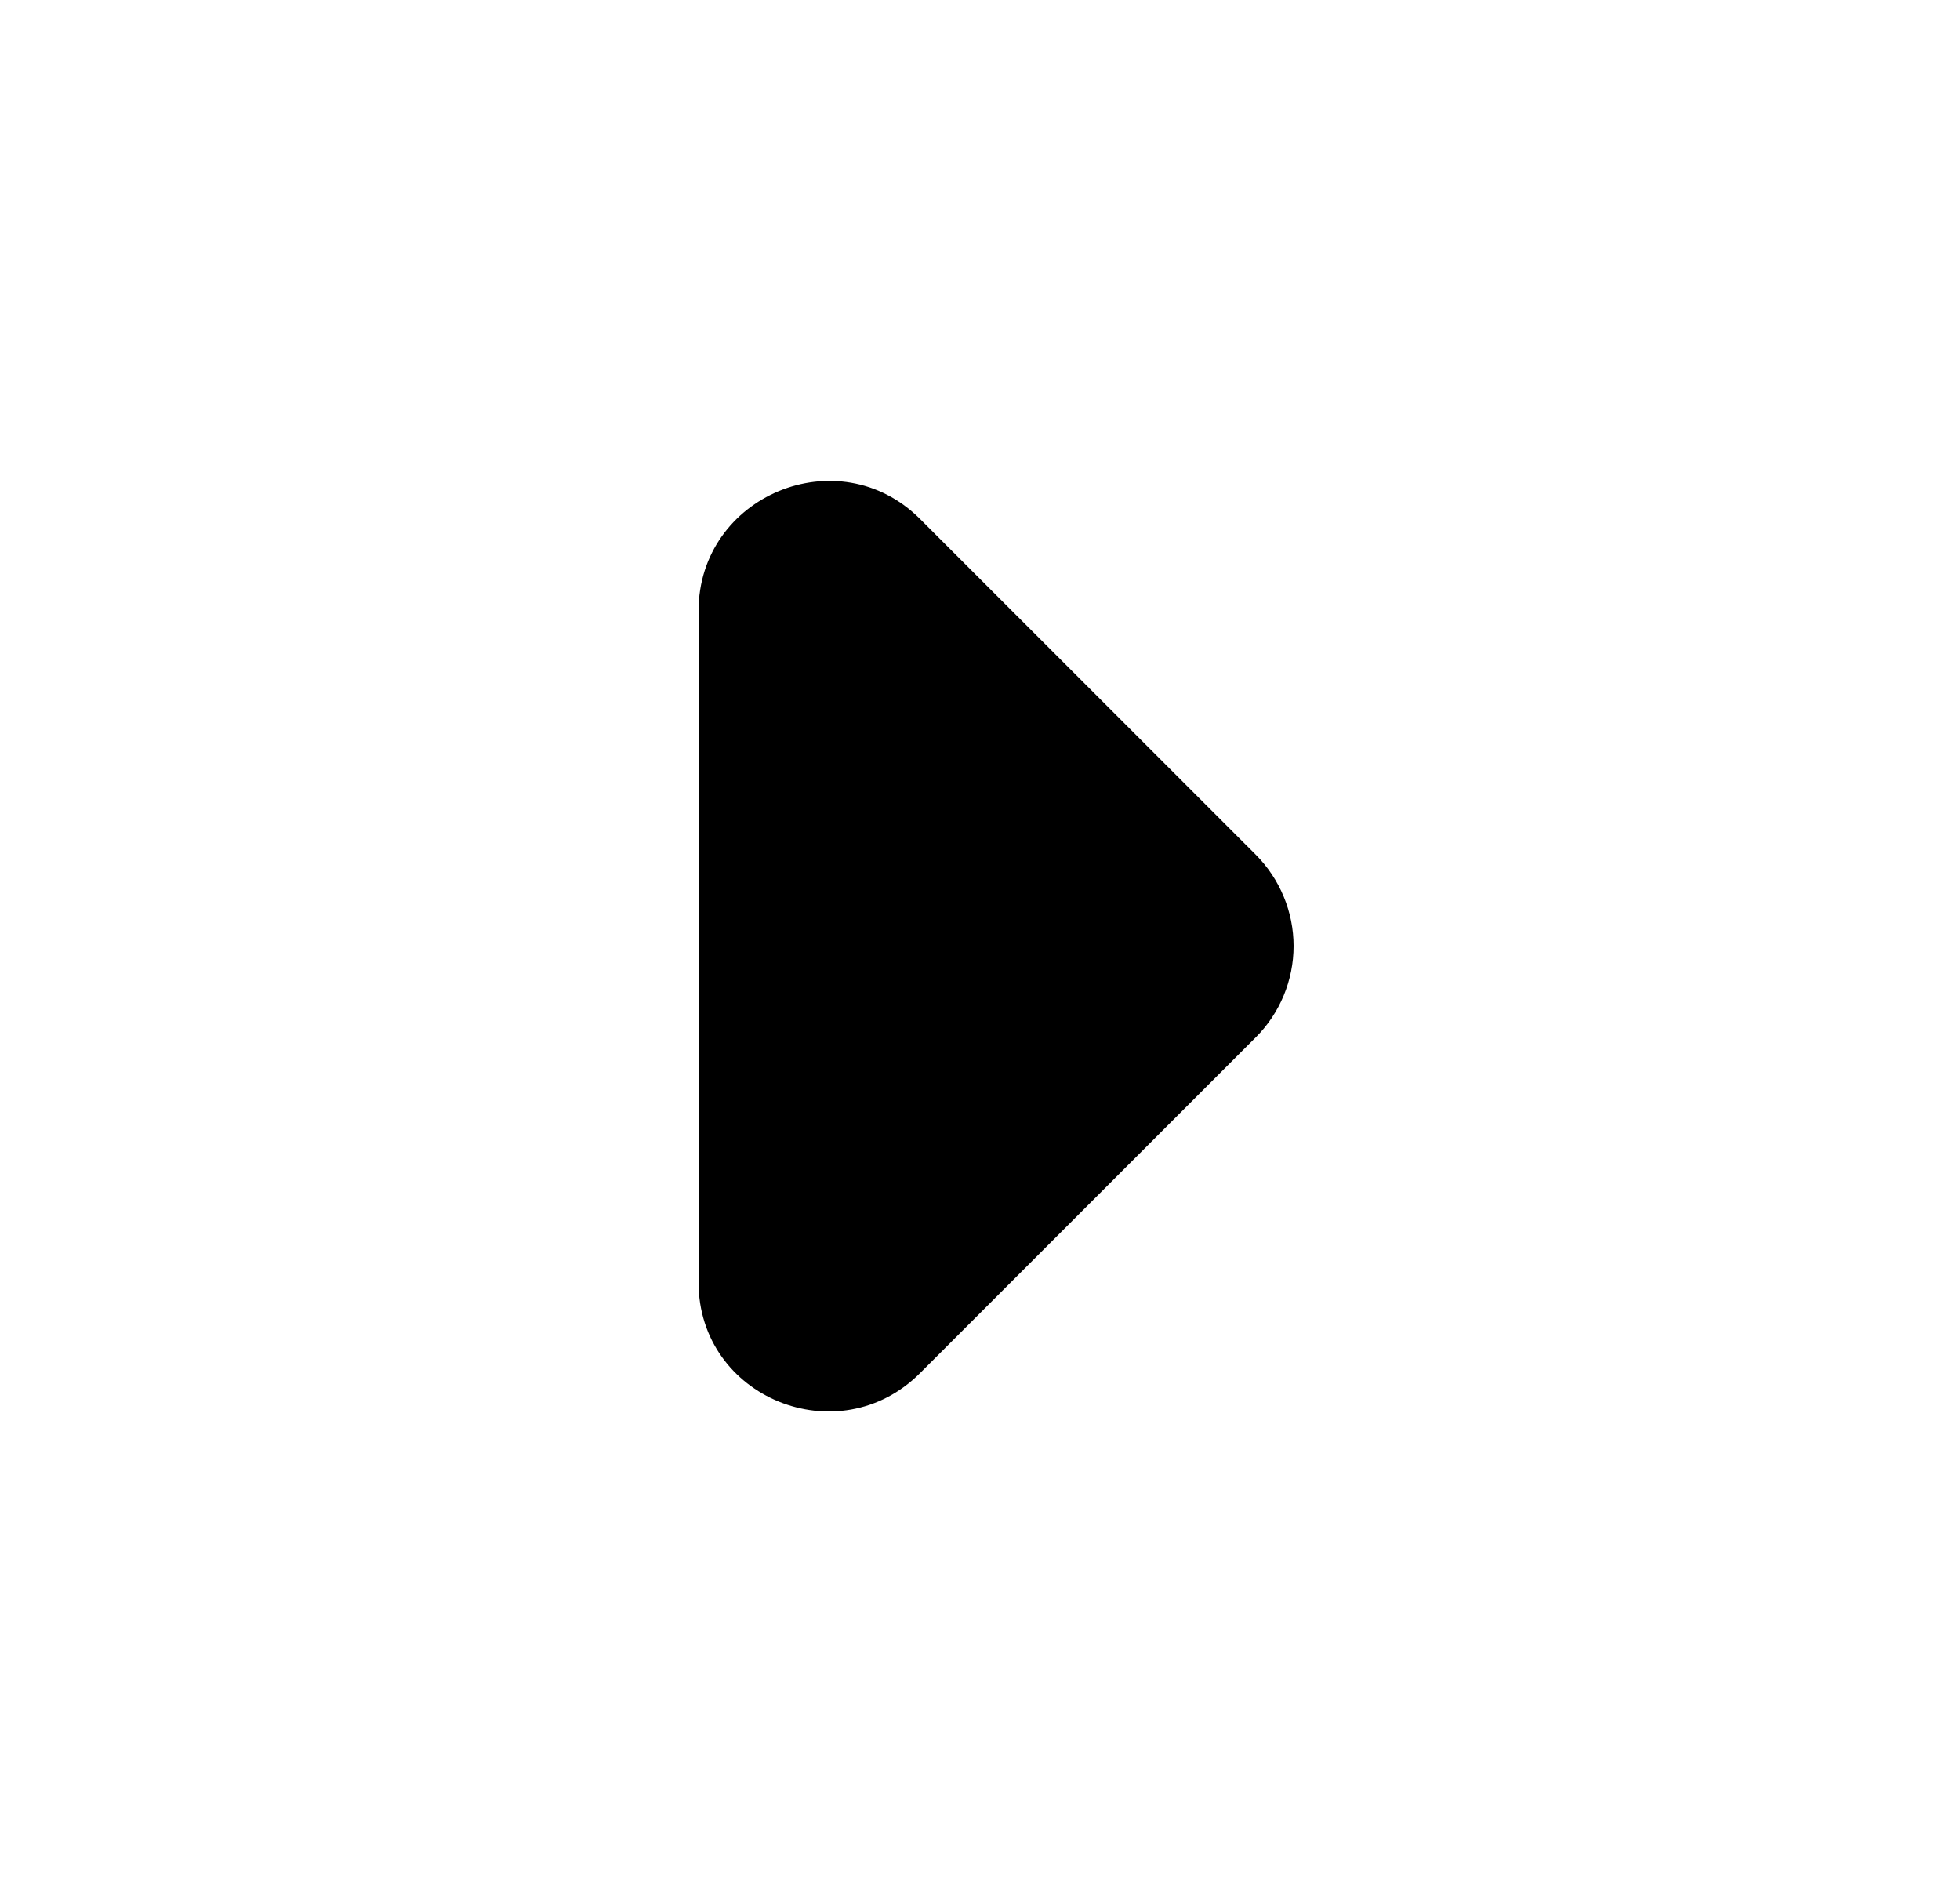<svg width="25" height="24" viewBox="0 0 25 24" fill="none" xmlns="http://www.w3.org/2000/svg">
<path d="M11.736 17.51L16.017 13.229C16.17 13.077 16.291 12.895 16.374 12.695C16.457 12.495 16.5 12.281 16.5 12.064C16.5 11.848 16.457 11.633 16.374 11.434C16.291 11.234 16.17 11.052 16.017 10.899L11.736 6.619C10.695 5.577 8.91 6.321 8.91 7.792V16.353C8.91 17.824 10.695 18.551 11.736 17.51Z" fill="black"/>
</svg>
